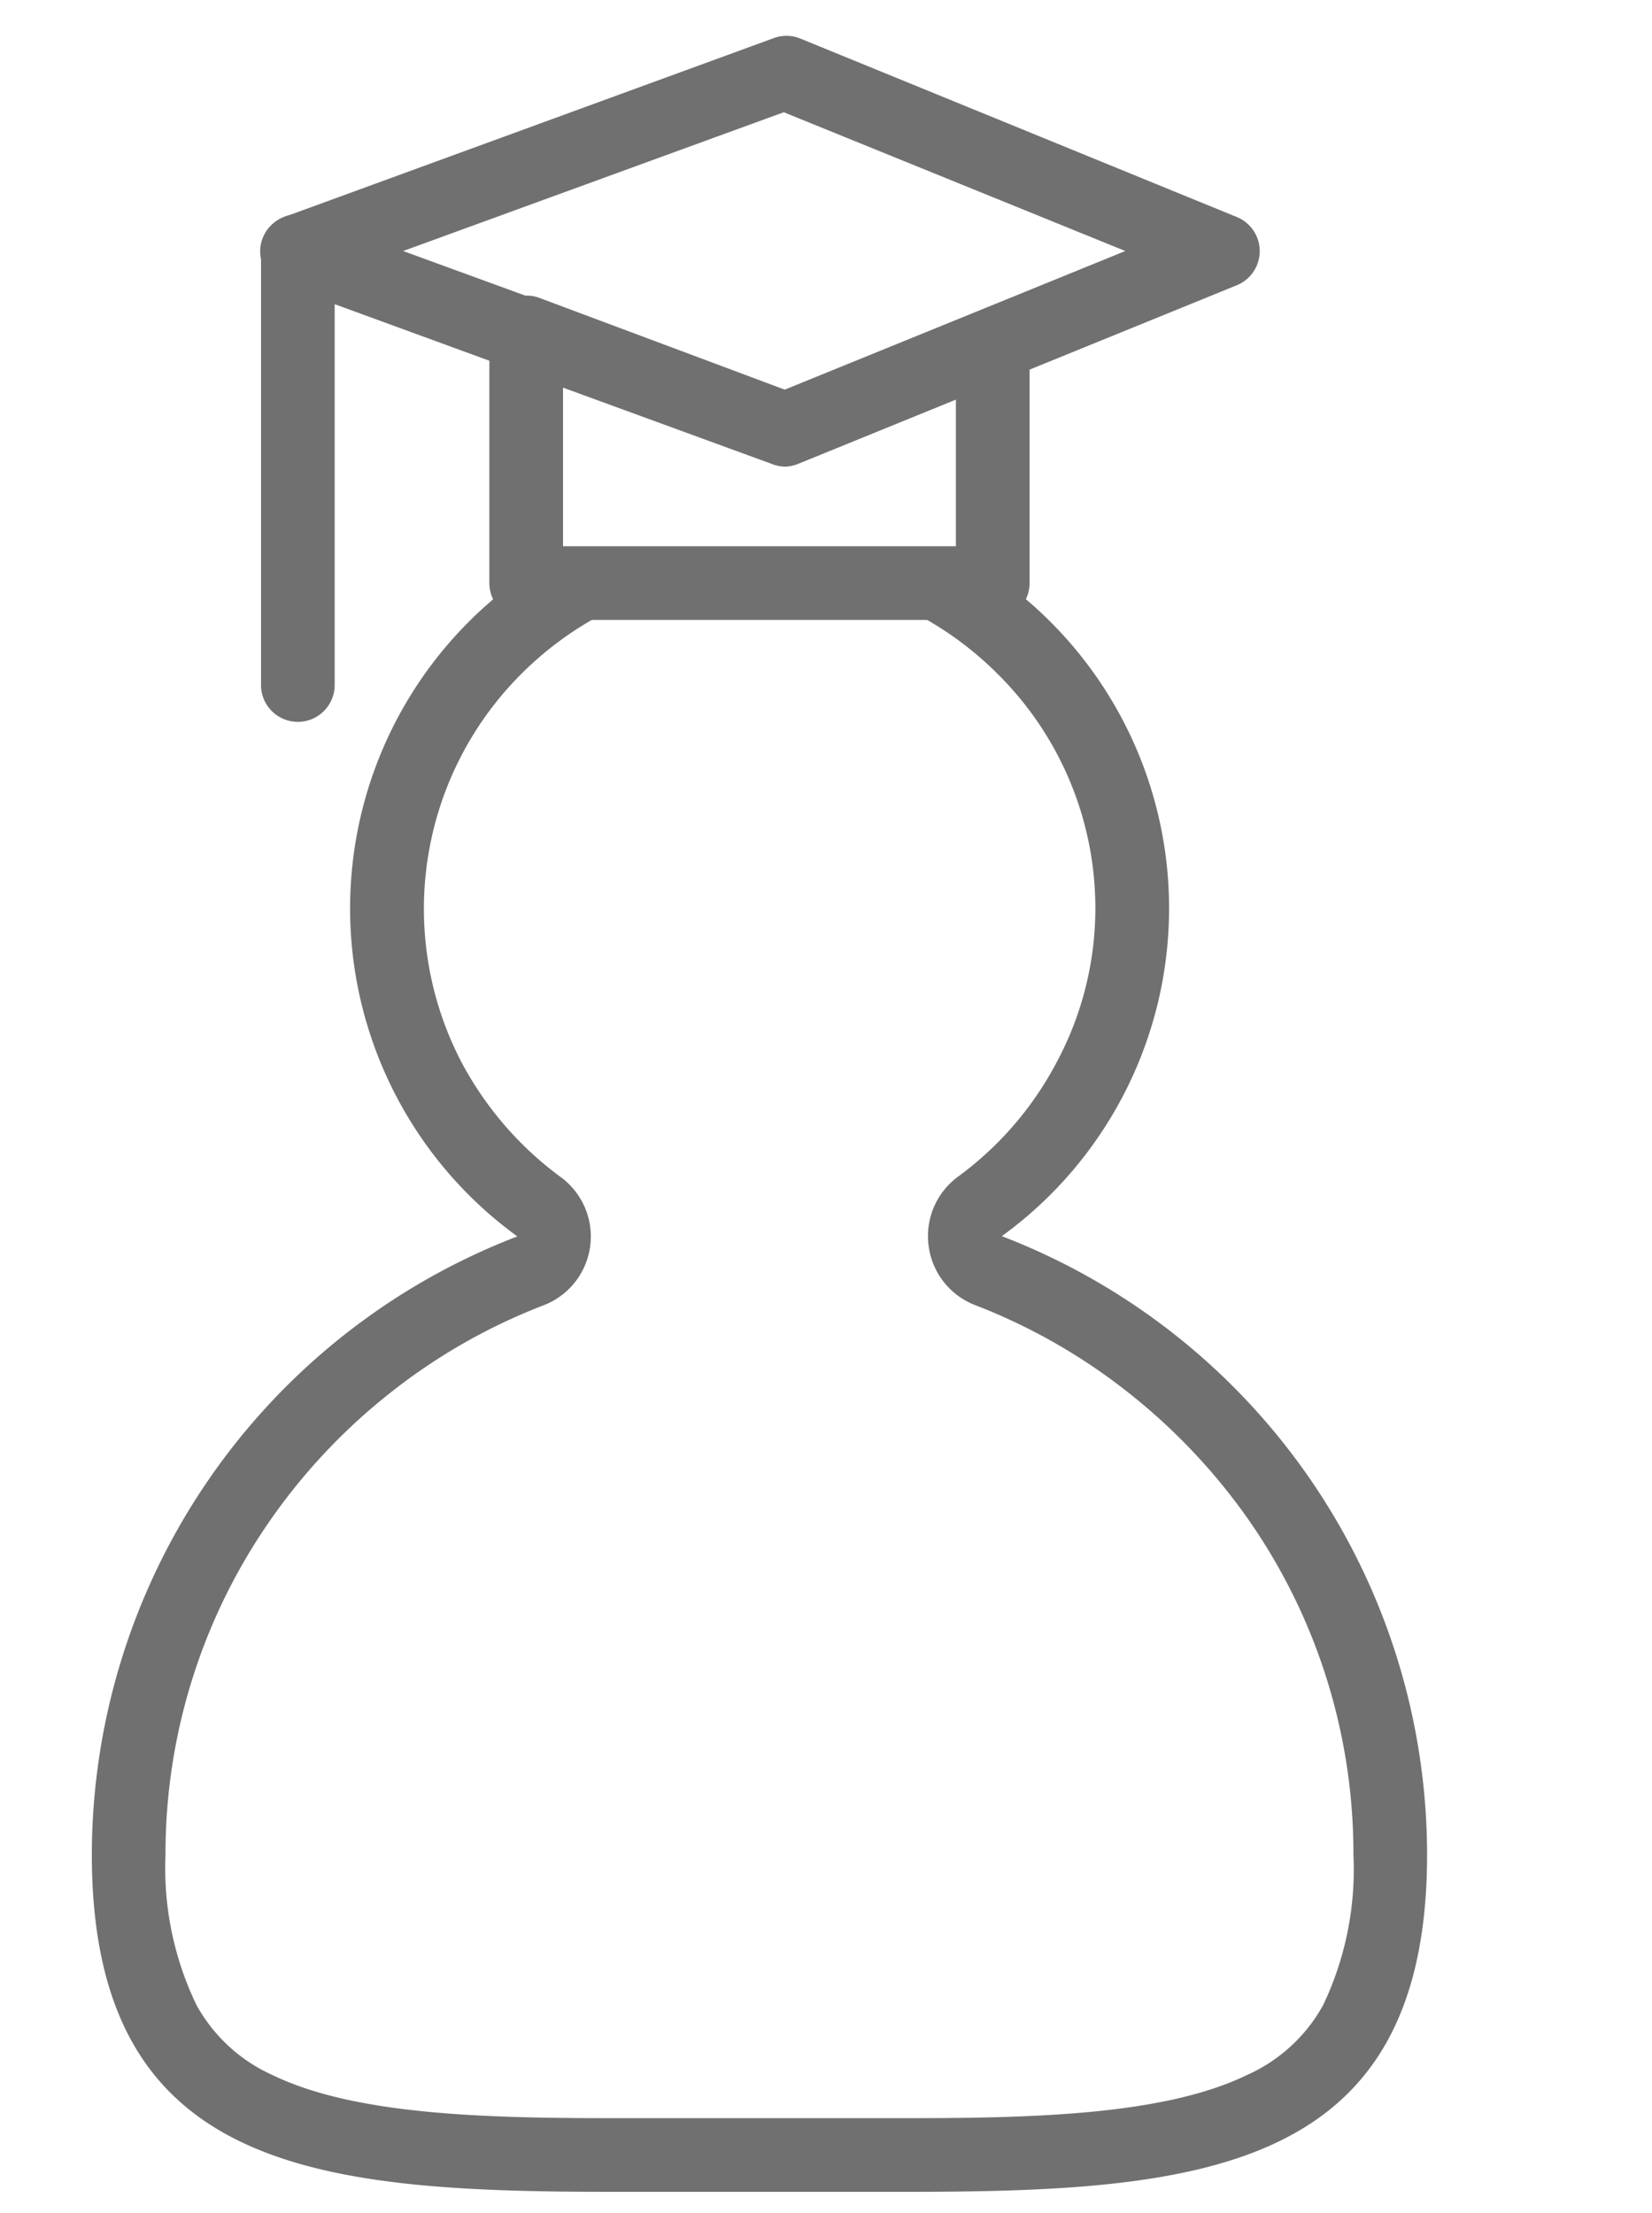 <svg id="圖層_1" data-name="圖層 1" xmlns="http://www.w3.org/2000/svg" viewBox="0 0 67.28 90.11"><defs><style>.cls-1{fill:none;}.cls-2{fill:#707070;}</style></defs><g id="组_73" data-name="组 73"><g id="联合_1" data-name="联合 1"><path class="cls-1" d="M30.93,89.22c-15,0-27.19,1.19-27.19-13.72A27,27,0,0,1,21.07,50.34a16.68,16.68,0,1,1,19.73,0A27,27,0,0,1,58.12,75.5c0,12.86-9.06,13.74-21.19,13.74Z"/><path class="cls-2" d="M24.93,86.24h12c5.17,0,10.5-.13,13.84-1.75a6.61,6.61,0,0,0,3.12-2.86,12.84,12.84,0,0,0,1.23-6.13,23.74,23.74,0,0,0-4.31-13.68,24.53,24.53,0,0,0-4.88-5.14,23.93,23.93,0,0,0-6.21-3.54,3,3,0,0,1-1.9-2.41A3,3,0,0,1,39,47.92a13.66,13.66,0,0,0,4.06-4.72A13.26,13.26,0,0,0,44.61,37a13.42,13.42,0,0,0-4-9.58,13.7,13.7,0,0,0-9.68-4,13.71,13.71,0,0,0-9.68,4A13.51,13.51,0,0,0,18.77,43.2a13.87,13.87,0,0,0,4.06,4.72,3,3,0,0,1-.68,5.22,23.83,23.83,0,0,0-6.22,3.54,24.23,24.23,0,0,0-4.87,5.14A23.75,23.75,0,0,0,6.74,75.5,12.83,12.83,0,0,0,8,81.63a6.63,6.63,0,0,0,3.11,2.86c3.34,1.62,8.67,1.75,13.84,1.75M39.87,23a16.49,16.49,0,0,1,.93,27.33A27,27,0,0,1,58.12,75.5c0,12.86-9.06,13.74-21.19,13.74l-6,0-6,0c-12.13,0-21.19-.88-21.19-13.74A27,27,0,0,1,21.07,50.34,16.5,16.5,0,0,1,22,23"/></g><g id="矩形_55" data-name="矩形 55"><path class="cls-2" d="M40.43,25.24h-19a1.5,1.5,0,0,1-1.5-1.5V13.54a1.49,1.49,0,0,1,.65-1.23A1.5,1.5,0,0,1,22,12.14l10,3.74,7.94-3.23a1.49,1.49,0,0,1,1.4.15A1.46,1.46,0,0,1,41.93,14v9.7A1.5,1.5,0,0,1,40.43,25.24Zm-17.5-3h16v-6l-6.41,2.61a1.54,1.54,0,0,1-1.1,0l-8.49-3.19Z"/></g><g id="路径_19" data-name="路径 19"><path class="cls-2" d="M32,19a1.48,1.48,0,0,1-.51-.09l-19.9-7.27a1.49,1.49,0,0,1,0-2.81l19.9-7.27a1.49,1.49,0,0,1,1.08,0L50.38,8.84a1.5,1.5,0,0,1,0,2.77L32.52,18.88A1.65,1.65,0,0,1,32,19ZM16.42,10.22l15.5,5.66,13.91-5.66L31.92,4.57Z"/></g><g id="直线_77" data-name="直线 77"><path class="cls-2" d="M12.13,29.39a1.5,1.5,0,0,1-1.5-1.5V10.22a1.5,1.5,0,0,1,3,0V27.89A1.5,1.5,0,0,1,12.13,29.39Z"/></g></g></svg>